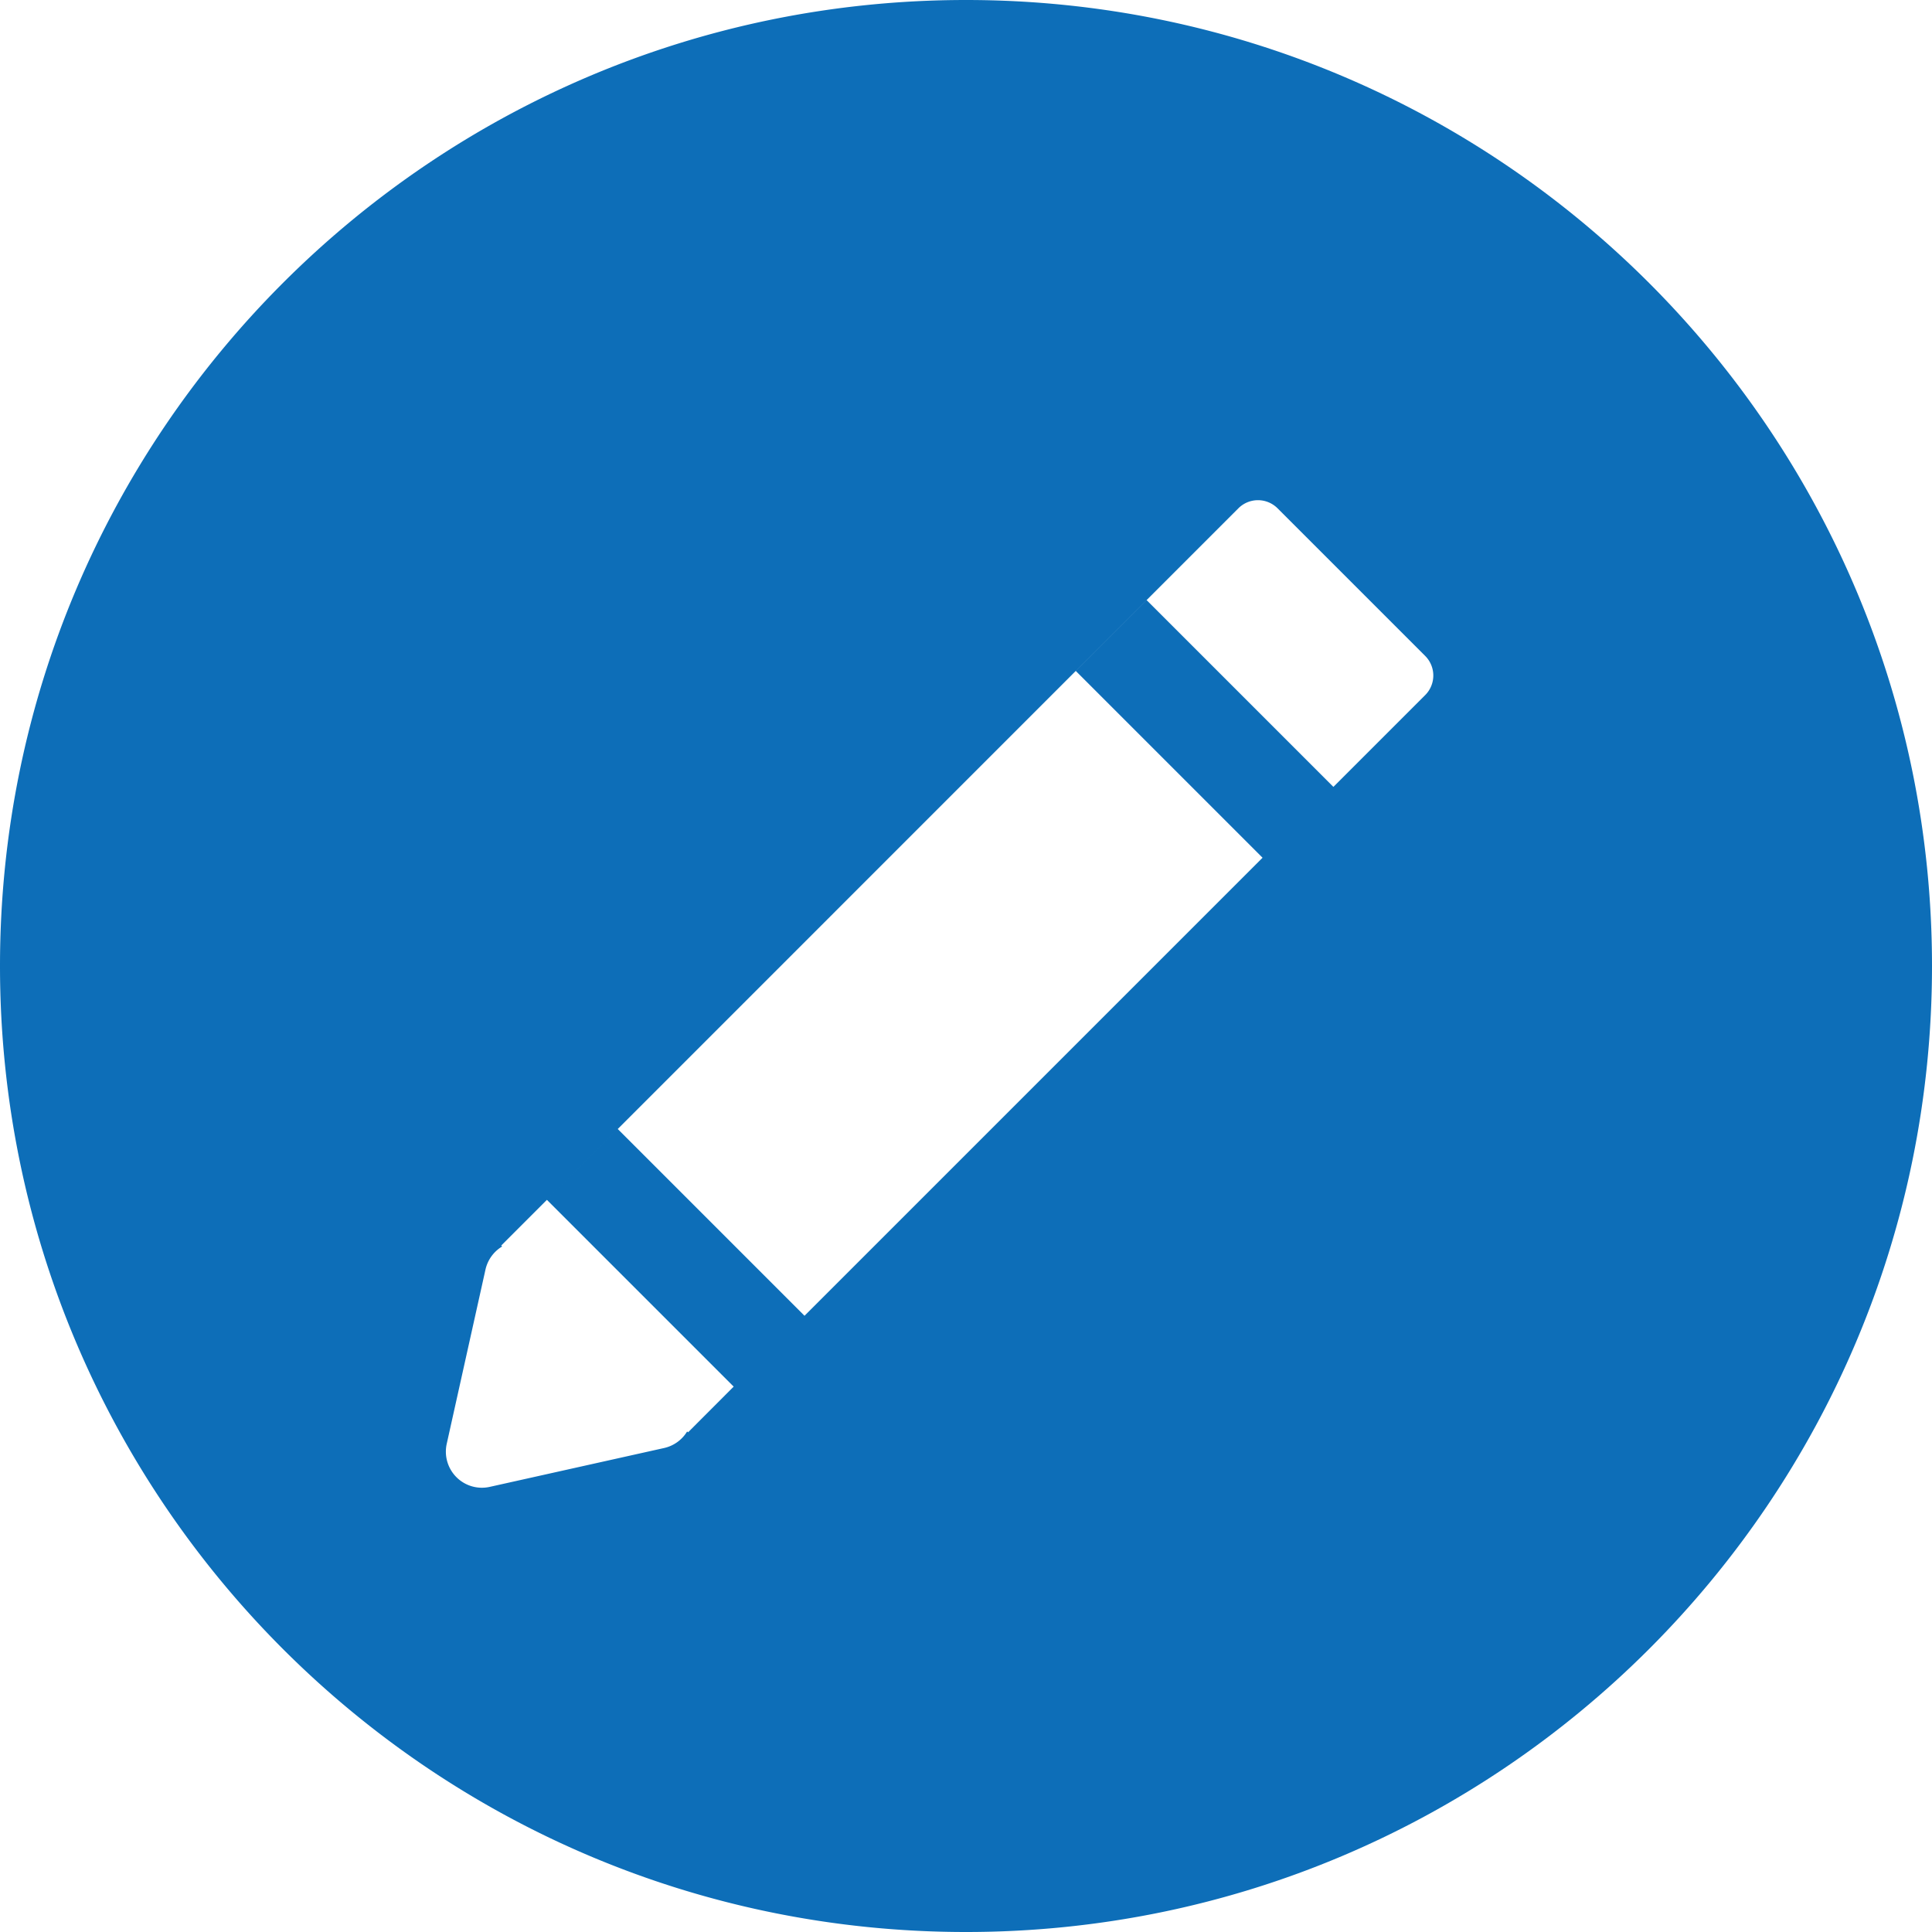 <svg xmlns="http://www.w3.org/2000/svg" width="24" height="24"><path fill="#0D6EB8" d="M12 0C5.373 0 0 5.373 0 12c0 6.626 5.373 12 12 12s12-5.373 12-12S18.627 0 12 0zm5.704 8.635l-1.14 1.14-2.32-2.32-.88.88 2.32 2.32-5.69 5.69-2.32-2.32-.88.88 2.32 2.32-.567.568-.011-.011a.449.449 0 01-.287.206l-2.163.482a.447.447 0 01-.416-.12.449.449 0 01-.12-.417l.481-2.163a.45.45 0 01.207-.286l-.012-.011 9.158-9.159a.344.344 0 01.486 0l1.834 1.834a.344.344 0 010 .487z"/></svg>
